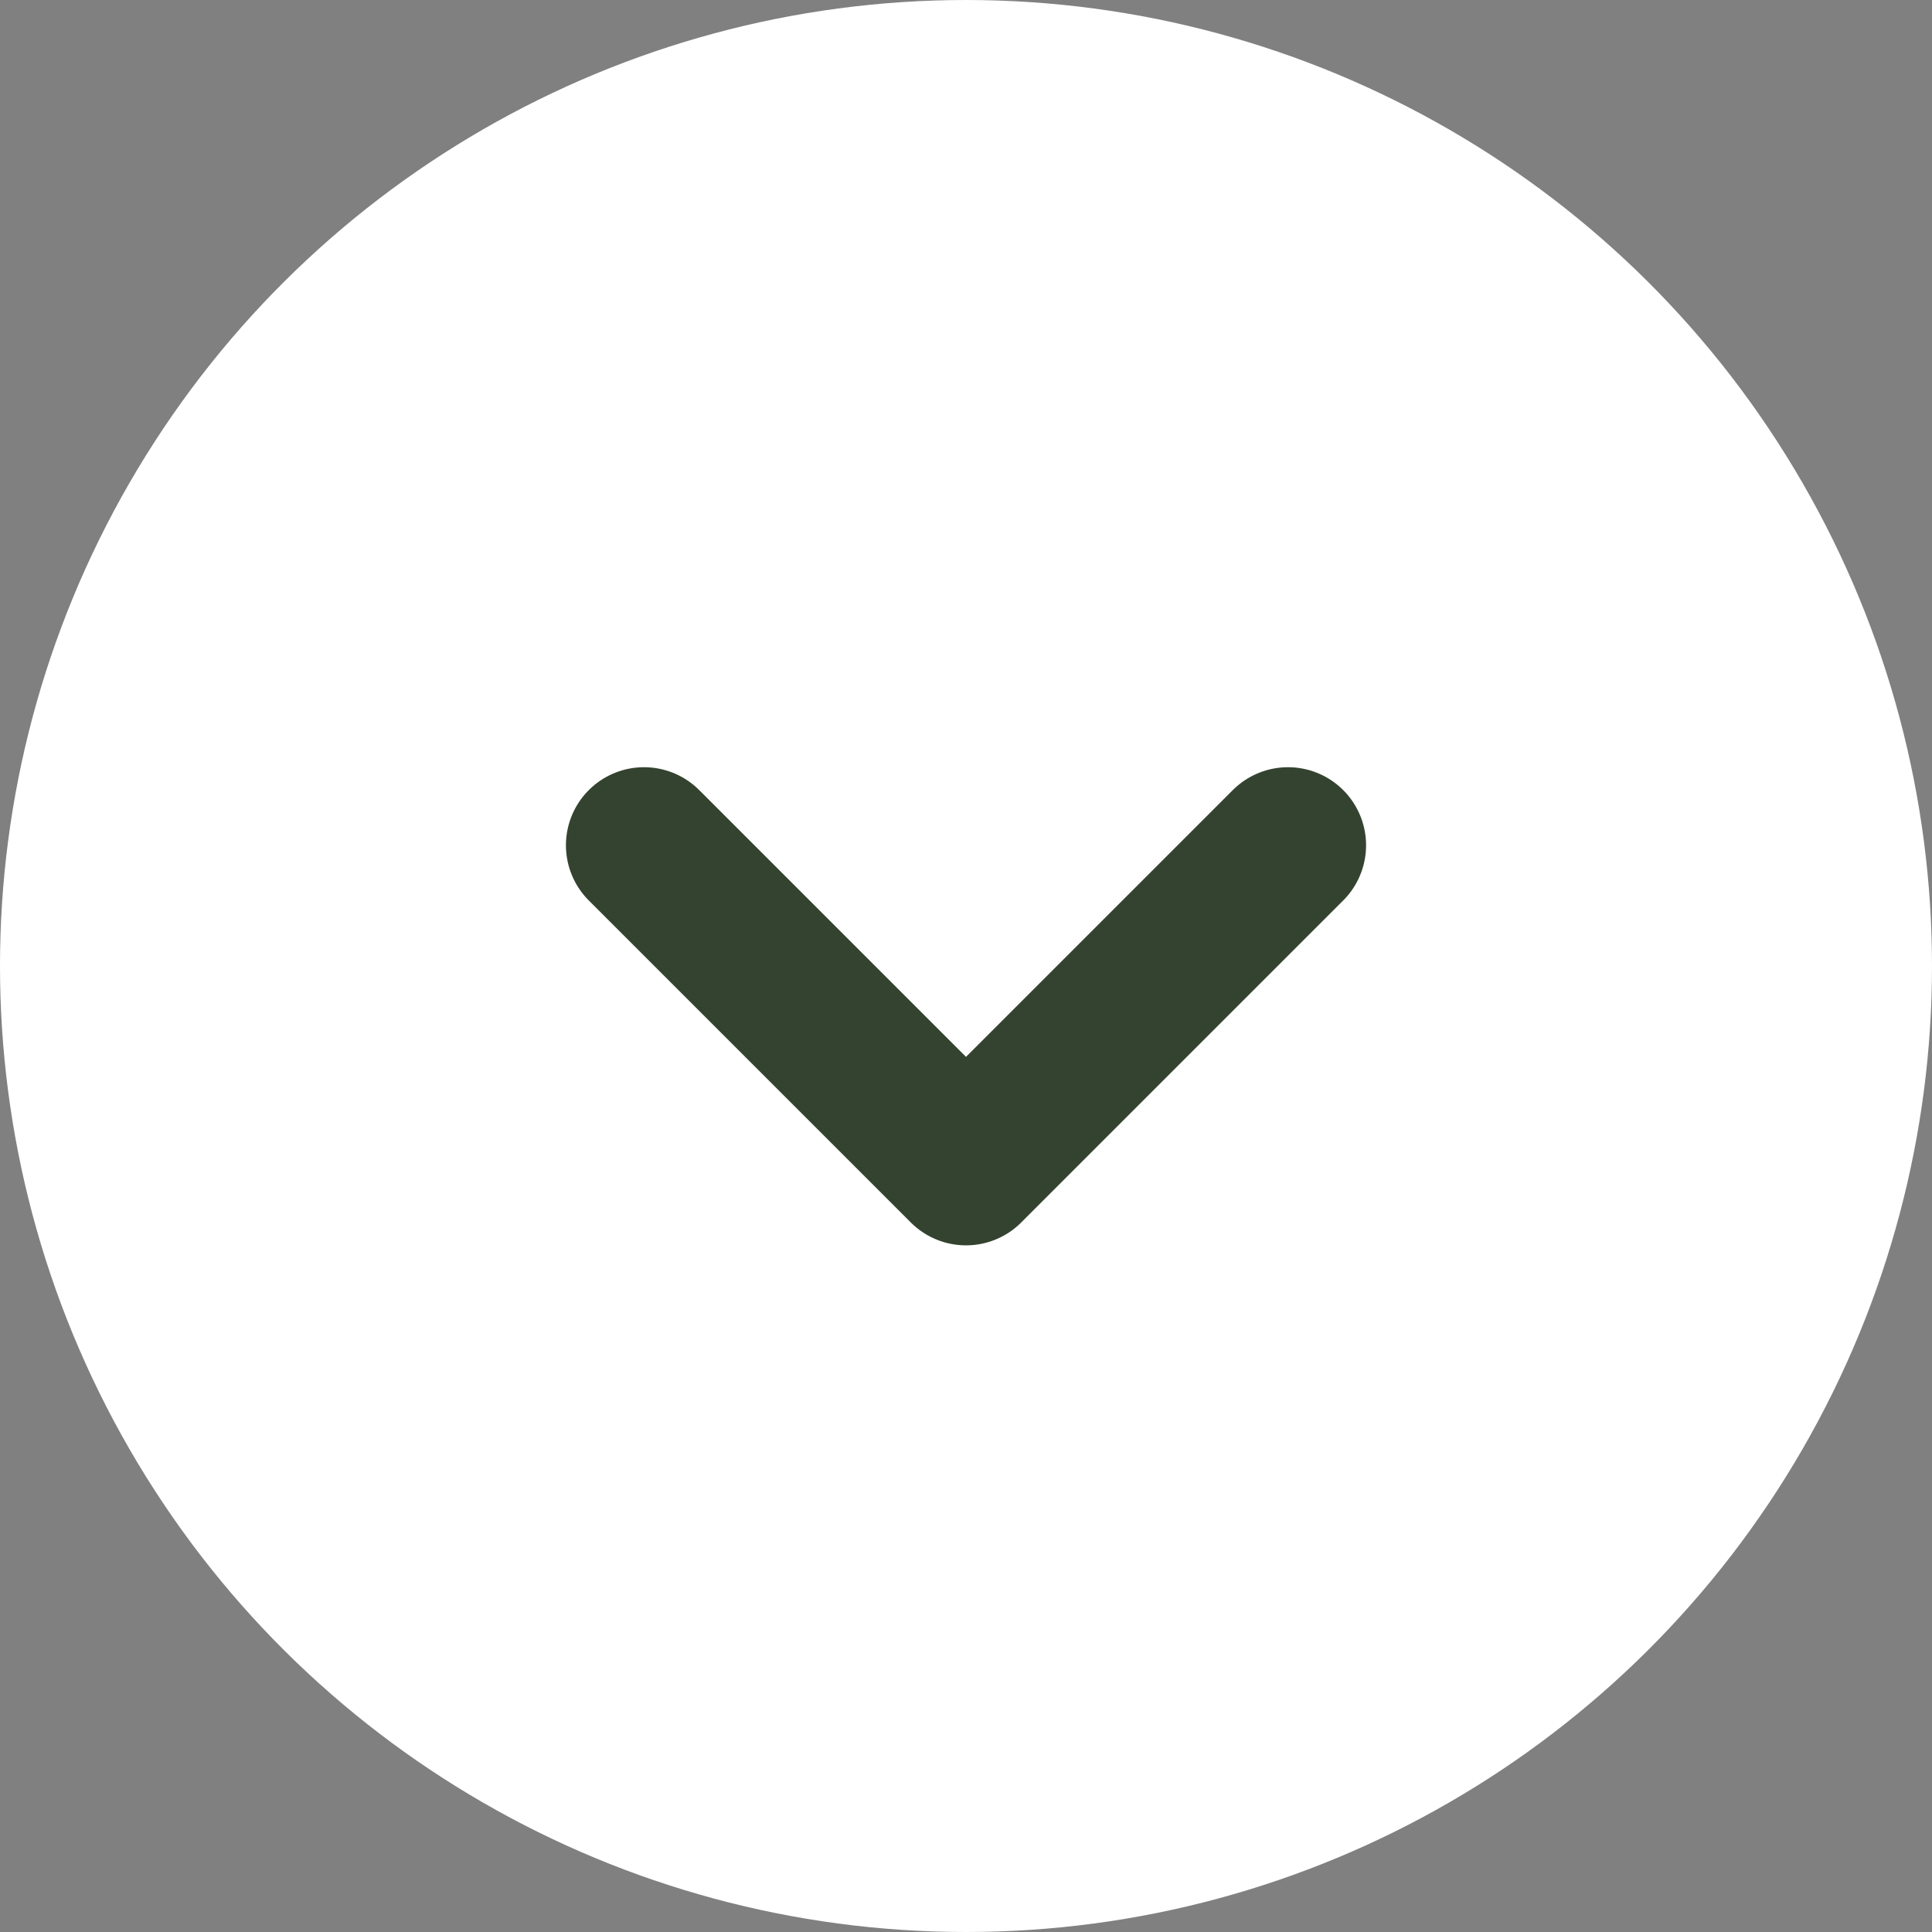 <svg width="33" height="33" viewBox="0 0 33 33" fill="none" xmlns="http://www.w3.org/2000/svg">
<rect x="0" y="0" width="33" height="33" fill="#808080" stroke="none"/>
<circle cx="16.5" cy="16.5" r="16.5" transform="rotate(90 16.5 16.5)" fill="white"/>
<path d="M11 14.438L16.5 19.938L22 14.438" stroke="#34432F" stroke-width="2.667" stroke-linecap="round" stroke-linejoin="round"/>
</svg>
